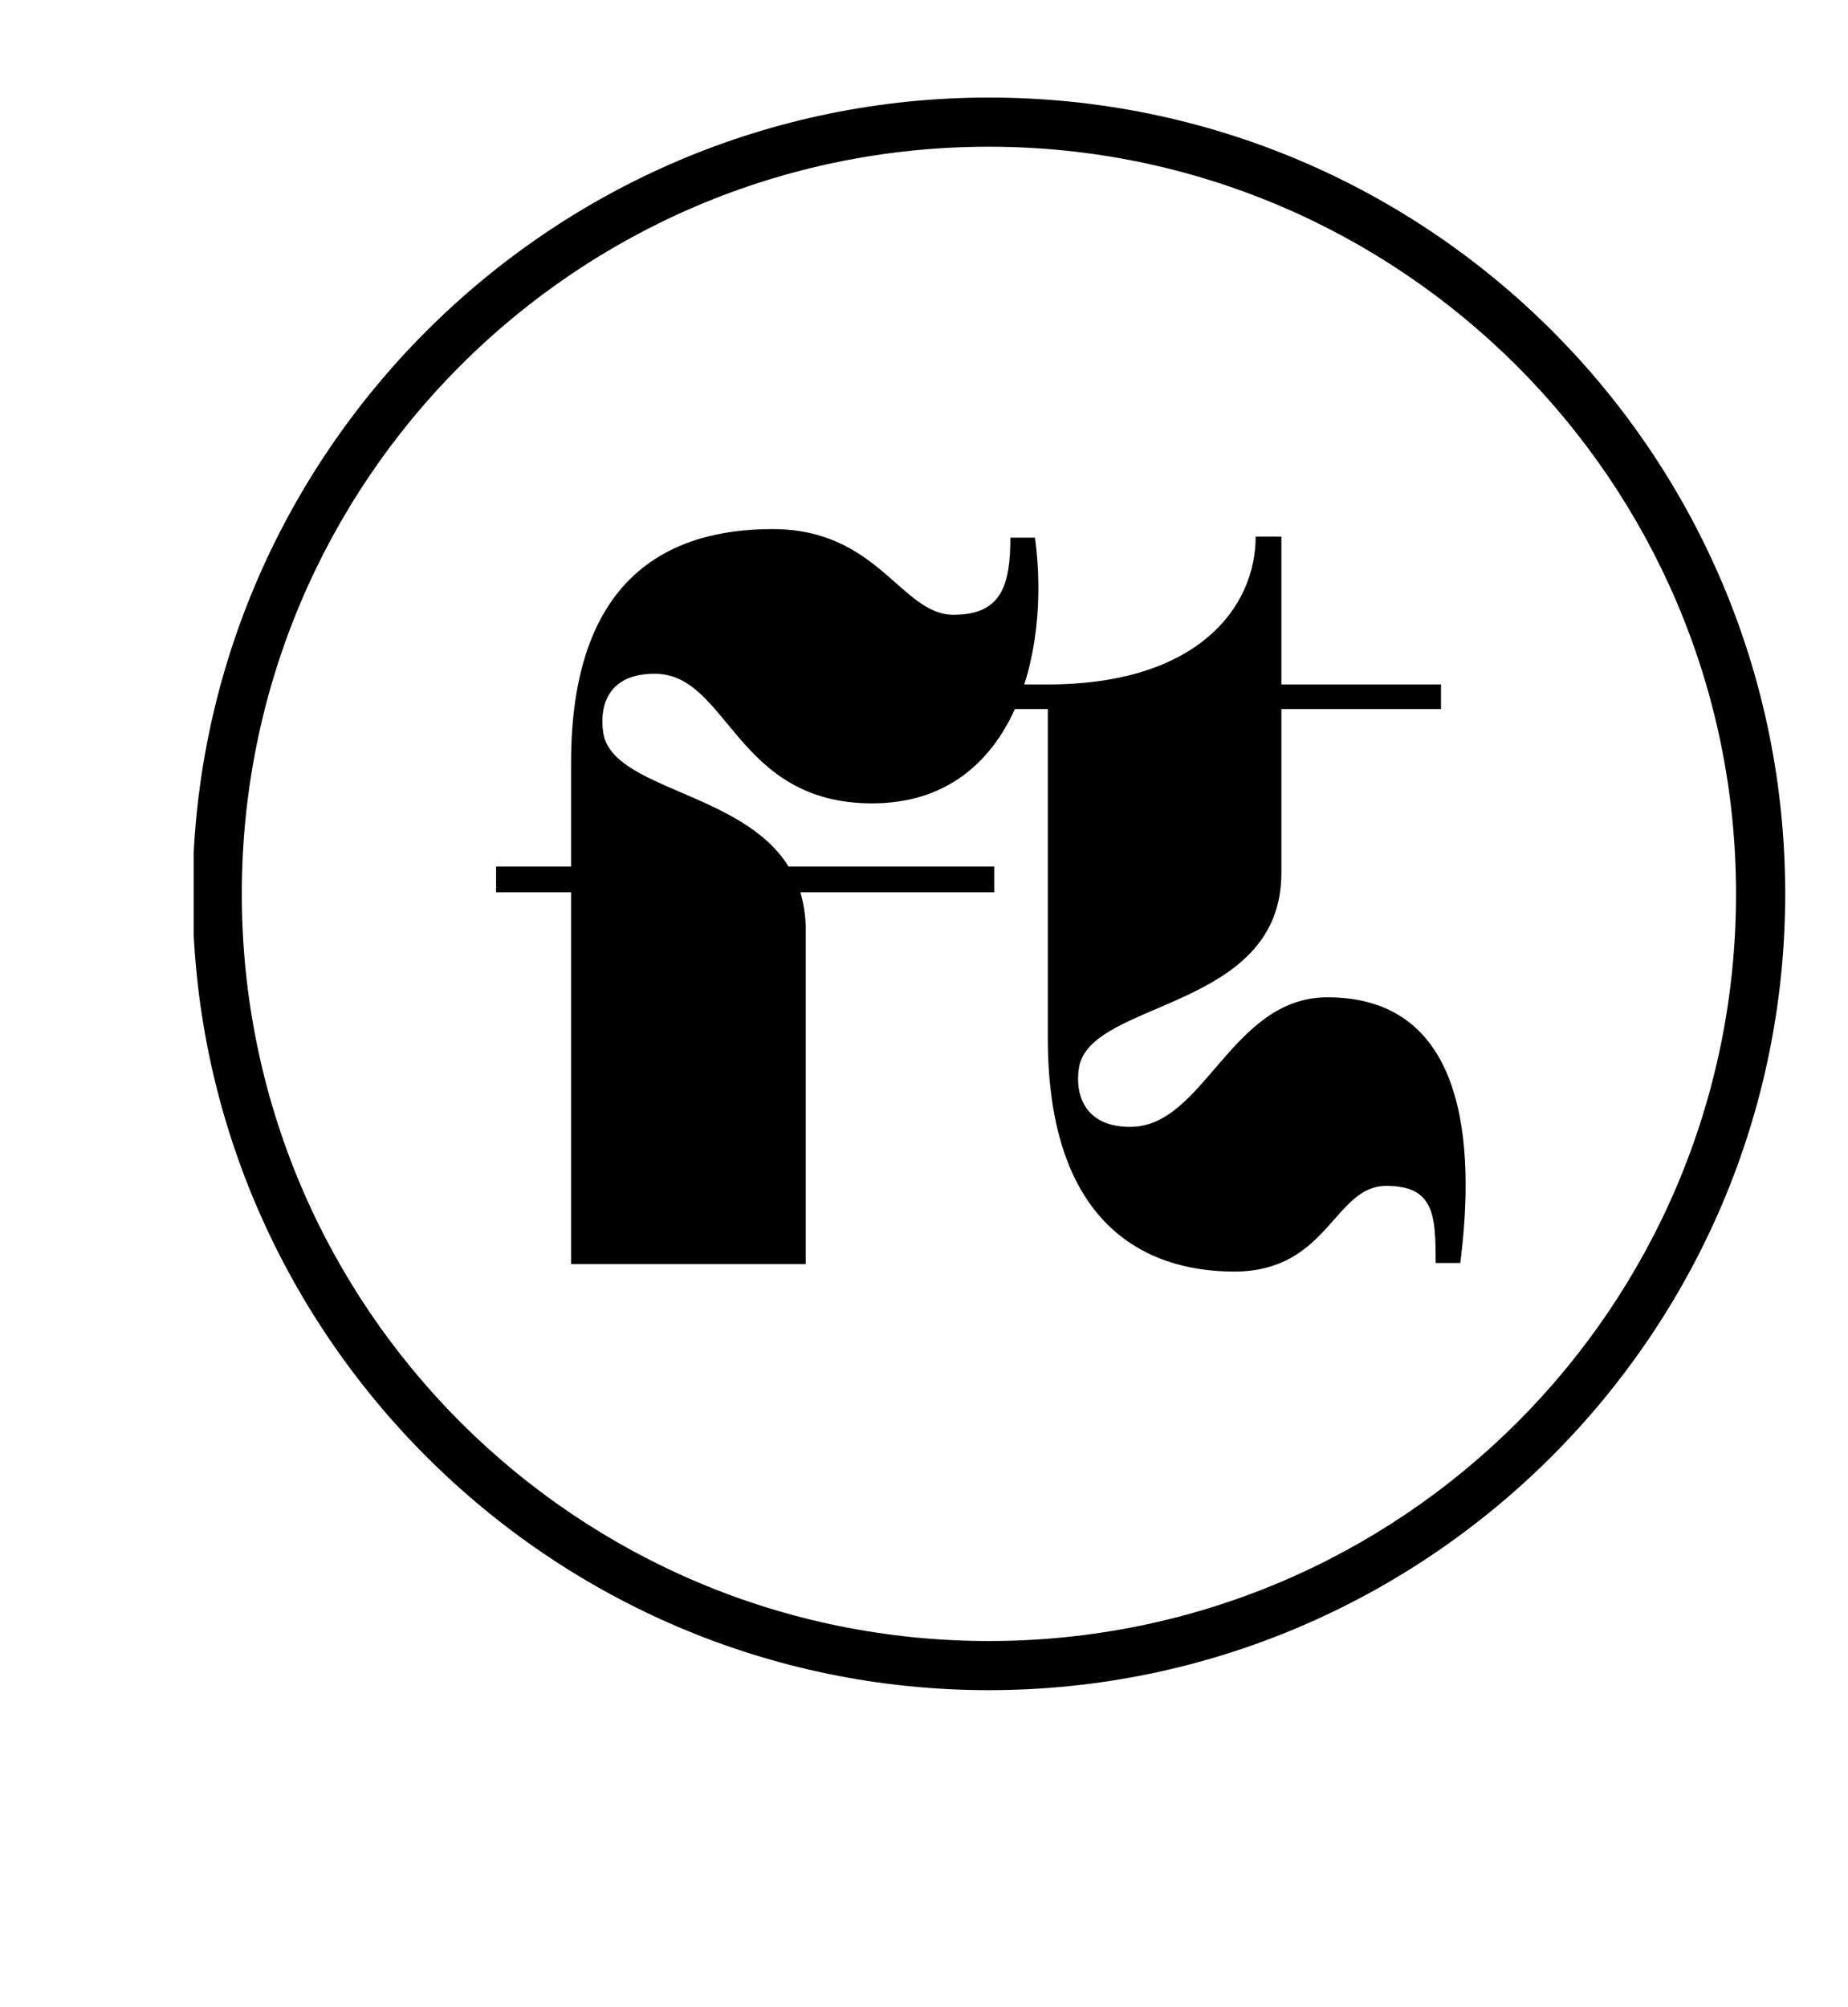 <svg xmlns="http://www.w3.org/2000/svg" width="326" viewBox="0 0 244.5 265.5" height="354" version="1.0"><defs><clipPath id="a"><path d="M25.629 12.906H236.19V223.61H25.63Zm0 0"/></clipPath></defs><g clip-path="url(#a)"><path d="M130.84 223.61c-58.203 0-105.352-47.473-105.352-105.352 0-57.875 47.149-105.352 105.352-105.352S236.19 60.055 236.19 118.258c0 58.207-47.472 105.351-105.351 105.351Zm0-204.2c-54.625 0-98.848 44.223-98.848 98.848 0 54.629 44.223 98.851 98.848 98.851 54.629 0 98.847-44.222 98.847-98.851 0-54.625-44.546-98.848-98.847-98.848Zm0 0"/></g><path d="M131.55 114.65h-27.22c-6.093-9.922-23.386-10.207-24.519-17.719-.566-3.828.852-7.797 6.805-7.797 9.777 0 10.629 17.152 28.773 17.152 18.567 0 23.672-19.562 21.543-35.152h-3.258c0 6.234-1.132 10.203-7.511 10.203-6.946 0-9.922-11.34-23.957-11.34-14.032 0-26.649 6.664-26.649 30.903v13.75h-9.922v3.398h9.922v49.188H106.6v-44.368c0-1.699-.285-3.402-.707-4.82h25.656Zm0 0"/><path d="M169.534 115.497V93.81h21.117v-3.258h-21.117V70.99h-3.403c0 9.355-7.656 19.562-27.5 19.562h-9.922v3.258h9.922v43.516c0 24.382 12.617 30.902 24.664 30.902 12.473 0 13.184-11.34 20.13-11.34 6.378 0 6.519 3.969 6.519 10.207h3.261c1.985-15.594.848-35.152-17.578-35.152-12.758 0-16.3 17.148-26.082 17.148-5.808 0-7.37-3.969-6.8-7.793 1.414-9.074 26.789-7.515 26.789-25.8Zm0 0"/></svg>
